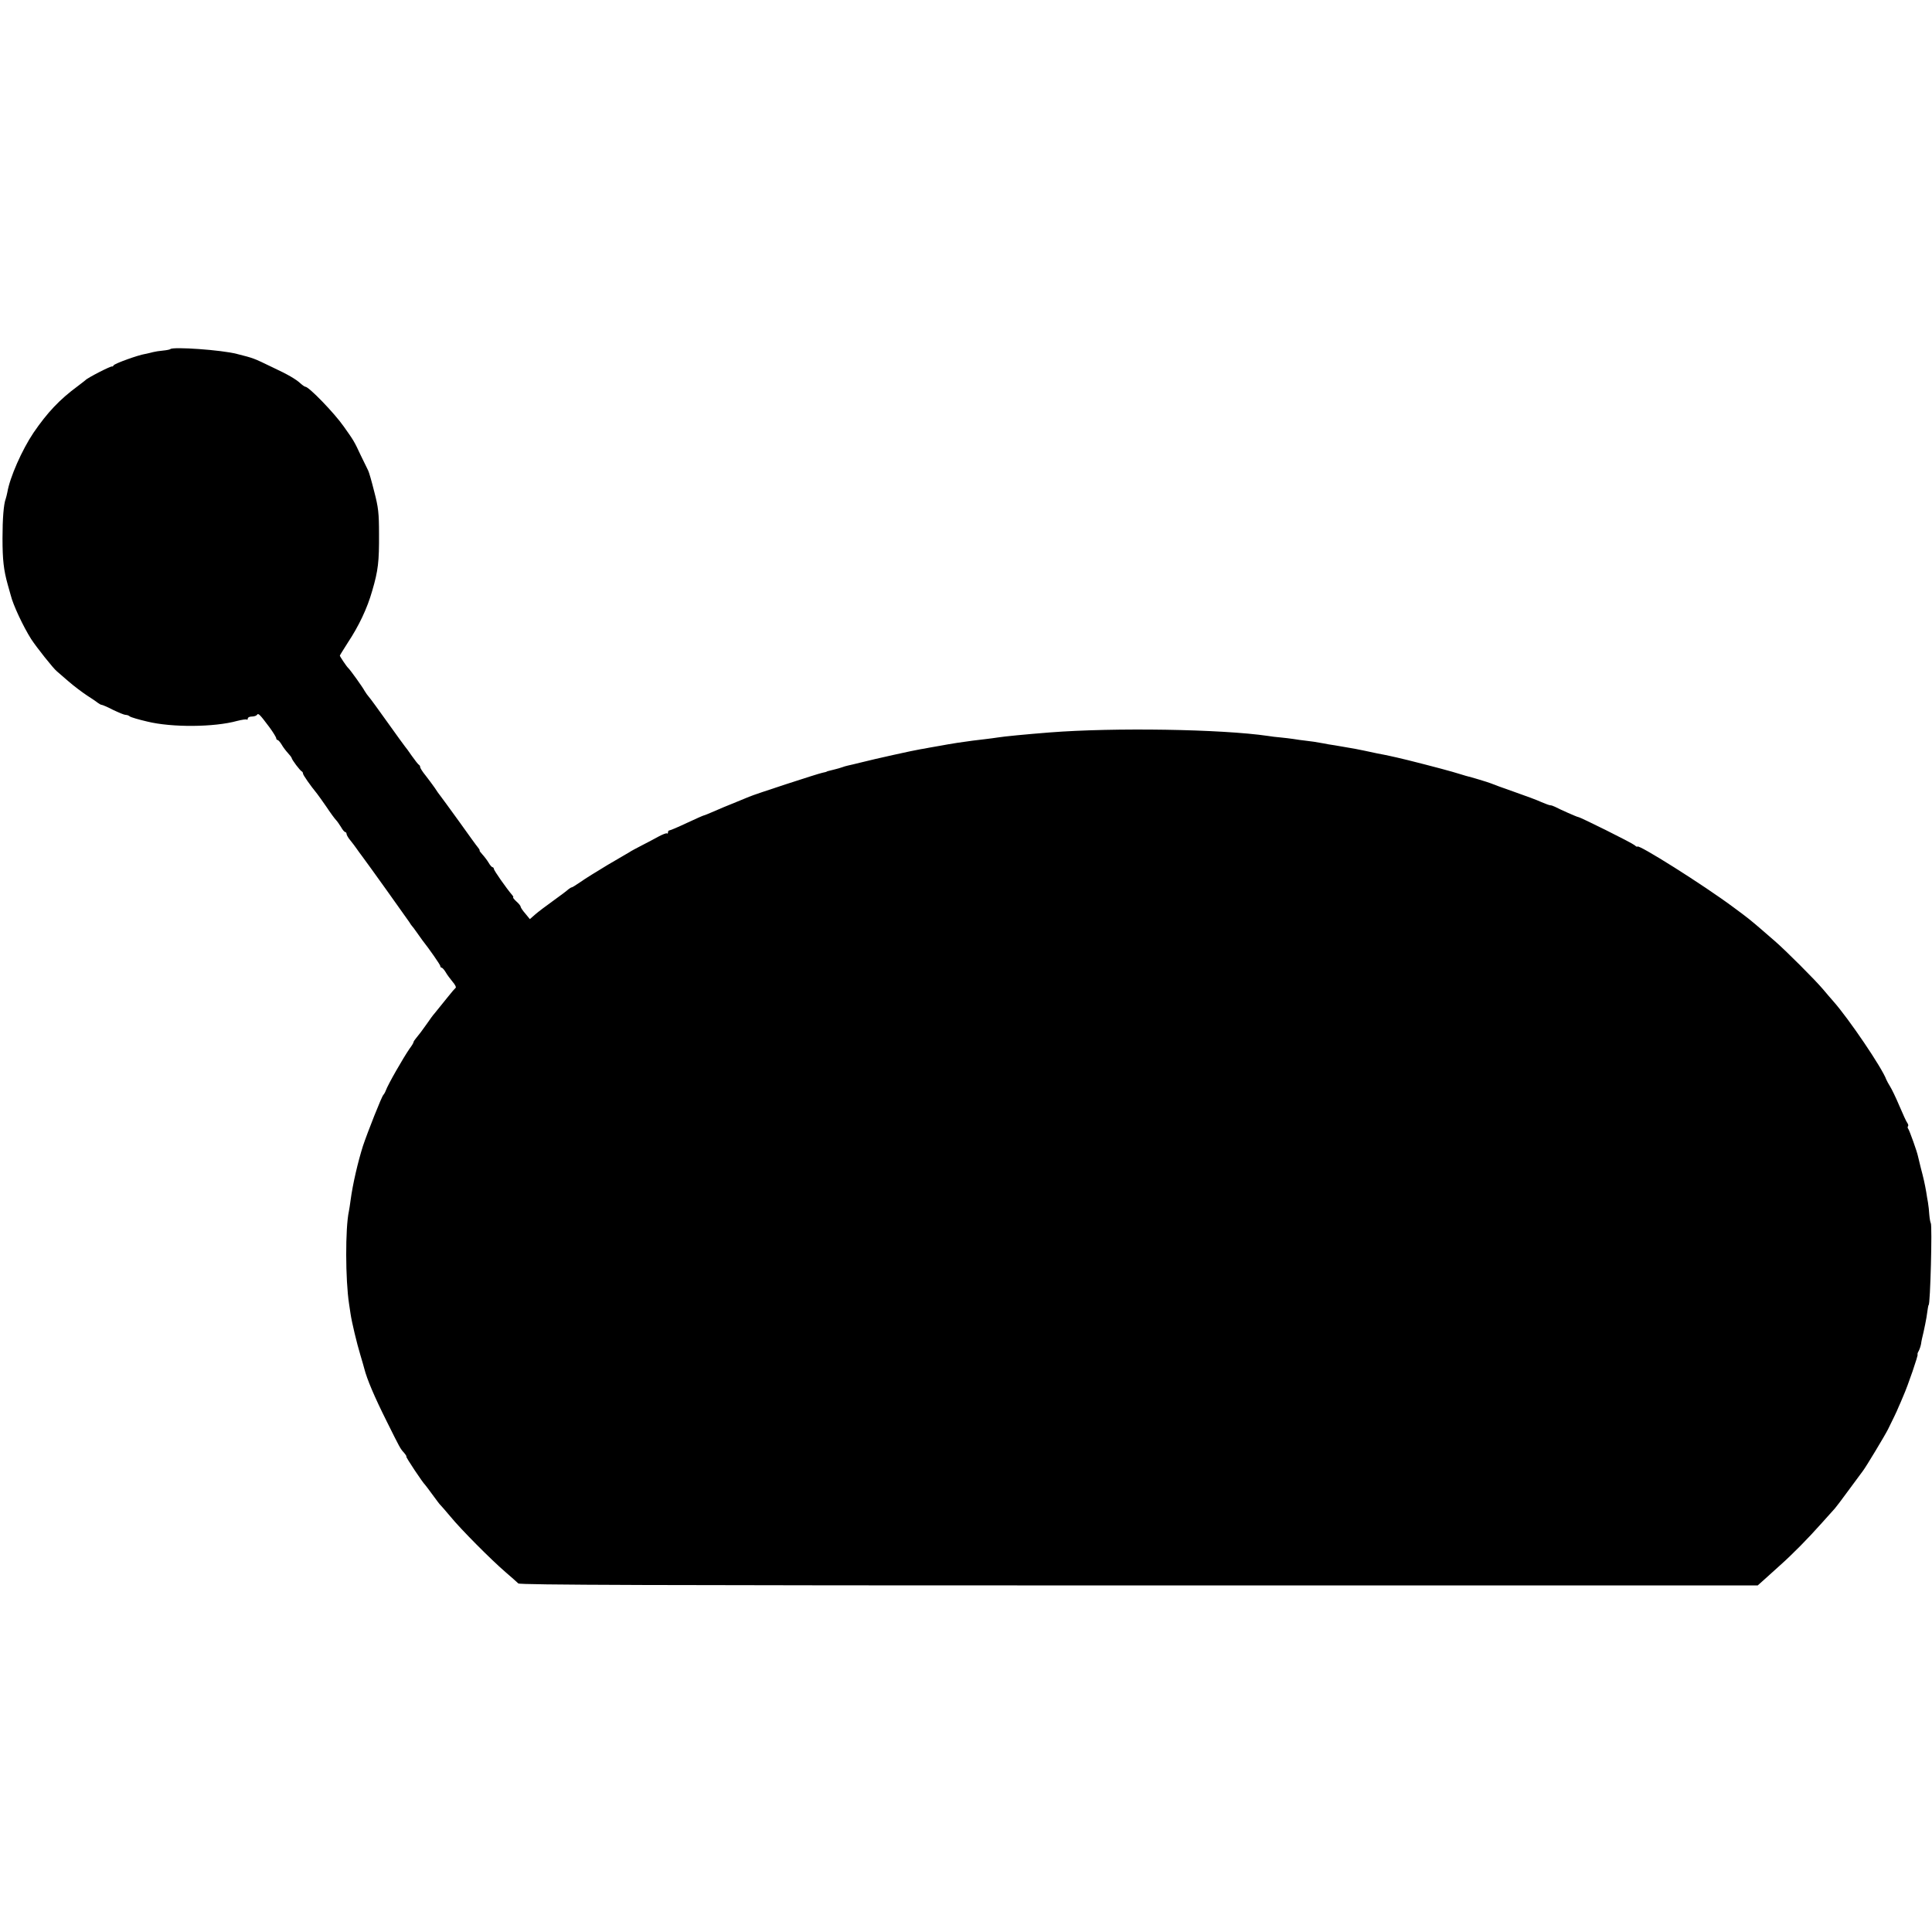 <?xml version="1.0" standalone="no"?>
<!DOCTYPE svg PUBLIC "-//W3C//DTD SVG 20010904//EN"
 "http://www.w3.org/TR/2001/REC-SVG-20010904/DTD/svg10.dtd">
<svg version="1.0" xmlns="http://www.w3.org/2000/svg"
 width="1154pt" height="1154pt" viewBox="0 0 1154 1154"
 preserveAspectRatio="xMidYMid meet">
<g transform="translate(0,1154) scale(0.1,-0.1)"
fill="#000000" stroke="none">
<path d="M1018 9455 c-3 -3 -23 -7 -44 -9 -22 -2 -48 -6 -59 -9 -11 -3 -32 -8
-47 -11 -44 -7 -182 -57 -189 -68 -3 -5 -8 -9 -10 -7 -6 4 -147 -68 -159 -82
-3 -3 -23 -18 -45 -35 -110 -81 -182 -158 -265 -279 -69 -103 -141 -266 -156
-355 -3 -14 -7 -32 -10 -40 -12 -31 -19 -118 -19 -235 0 -129 7 -190 31 -276
8 -30 16 -58 18 -64 14 -58 74 -186 122 -262 31 -48 135 -179 154 -193 4 -3
34 -29 67 -58 33 -29 85 -68 114 -87 30 -19 59 -39 66 -45 7 -5 16 -10 20 -10
5 0 35 -13 68 -30 33 -16 67 -30 75 -30 9 0 20 -4 25 -9 6 -5 53 -19 105 -31
147 -36 400 -34 537 4 28 7 54 11 57 8 3 -3 6 0 6 6 0 7 11 12 24 12 14 0 28
5 31 10 8 12 16 4 73 -72 23 -31 42 -62 42 -68 0 -5 4 -10 8 -10 4 0 15 -12
24 -27 9 -16 26 -38 37 -50 12 -13 22 -26 23 -30 1 -11 51 -77 61 -81 4 -2 7
-8 7 -13 0 -8 43 -70 84 -120 7 -9 33 -45 57 -80 23 -35 49 -70 56 -77 7 -7
20 -26 30 -42 9 -17 21 -30 25 -30 4 0 8 -5 8 -11 0 -6 10 -24 23 -39 12 -15
29 -37 37 -49 8 -12 23 -32 32 -44 29 -38 272 -378 283 -395 6 -10 12 -19 15
-22 3 -3 17 -21 30 -40 14 -19 28 -39 32 -45 42 -53 108 -148 108 -155 0 -6 4
-10 8 -10 4 0 15 -12 24 -27 9 -16 28 -41 42 -58 14 -16 22 -32 18 -35 -4 -3
-25 -27 -47 -55 -61 -76 -69 -86 -80 -99 -6 -6 -26 -33 -45 -61 -34 -48 -41
-57 -67 -89 -7 -8 -13 -18 -13 -21 0 -4 -10 -21 -23 -38 -38 -55 -130 -215
-143 -252 -4 -11 -11 -22 -14 -25 -9 -6 -96 -227 -122 -305 -30 -95 -61 -227
-74 -325 -3 -25 -8 -54 -10 -65 -22 -101 -21 -410 1 -553 3 -17 7 -44 9 -60 7
-48 37 -175 59 -247 11 -38 22 -74 23 -80 16 -63 60 -167 133 -313 81 -163 82
-165 104 -189 11 -13 17 -23 14 -23 -6 0 99 -158 113 -170 3 -3 23 -30 45 -60
22 -30 42 -57 46 -60 3 -3 30 -33 59 -68 63 -77 242 -257 329 -332 35 -30 70
-61 77 -68 10 -9 765 -12 3708 -12 l3695 0 38 34 c21 19 62 56 92 83 81 72
170 163 252 255 41 46 76 85 79 88 3 3 41 52 83 110 43 58 81 110 85 115 16
20 131 211 149 247 25 51 54 109 63 133 5 11 18 40 28 65 29 65 92 250 86 250
-2 0 0 10 7 21 6 12 12 31 14 43 1 11 8 44 15 71 6 28 14 66 17 85 7 50 11 75
13 75 10 0 22 473 13 489 -3 4 -7 27 -9 50 -1 22 -5 56 -8 74 -3 17 -8 44 -10
60 -9 52 -17 87 -33 147 -8 33 -16 65 -17 70 -5 26 -50 151 -57 161 -5 6 -6
14 -2 17 3 4 1 12 -4 19 -6 7 -27 54 -48 103 -21 50 -46 101 -55 115 -9 14
-19 33 -23 42 -25 69 -223 362 -317 468 -14 16 -41 47 -60 70 -47 56 -225 234
-290 290 -29 25 -62 54 -75 65 -66 57 -87 74 -170 135 -177 132 -575 383 -575
363 0 -3 -8 1 -17 9 -16 14 -325 168 -337 168 -6 0 -110 46 -138 61 -10 5 -22
9 -28 9 -6 0 -29 9 -53 19 -23 11 -96 38 -162 61 -66 23 -129 46 -140 51 -17
7 -113 36 -150 45 -5 2 -41 12 -80 24 -62 18 -275 73 -330 85 -11 2 -31 7 -45
10 -14 3 -47 10 -75 15 -27 6 -61 13 -75 16 -37 8 -69 14 -130 24 -30 5 -68
12 -85 14 -16 3 -41 8 -55 10 -14 3 -47 8 -75 11 -27 3 -63 8 -80 11 -16 2
-50 7 -75 9 -25 2 -58 6 -75 9 -280 41 -920 51 -1305 21 -140 -11 -274 -24
-310 -30 -14 -2 -47 -7 -75 -10 -27 -3 -61 -7 -75 -9 -67 -9 -127 -18 -147
-22 -13 -2 -35 -6 -50 -9 -16 -3 -44 -8 -63 -11 -19 -4 -42 -8 -50 -9 -39 -6
-278 -59 -356 -79 -33 -8 -69 -17 -80 -19 -10 -2 -26 -7 -34 -10 -8 -3 -28 -9
-45 -13 -40 -10 -45 -11 -47 -13 -2 -2 -13 -4 -26 -7 -26 -5 -406 -129 -437
-143 -11 -5 -51 -21 -90 -37 -38 -15 -93 -38 -122 -51 -28 -12 -54 -23 -57
-23 -3 0 -49 -20 -102 -45 -53 -25 -100 -45 -105 -45 -5 0 -9 -5 -9 -12 0 -6
-2 -9 -6 -6 -3 3 -24 -5 -47 -17 -23 -13 -69 -37 -102 -54 -33 -17 -67 -35
-75 -41 -8 -5 -67 -39 -130 -76 -63 -38 -136 -83 -161 -101 -26 -18 -50 -33
-53 -33 -4 0 -13 -6 -21 -12 -7 -7 -48 -38 -90 -68 -42 -30 -91 -67 -108 -82
l-32 -28 -27 33 c-15 17 -28 36 -28 41 0 5 -11 19 -26 32 -14 13 -22 24 -19
24 3 0 1 6 -5 13 -36 42 -110 148 -110 157 0 5 -4 10 -8 10 -4 0 -15 12 -24
28 -9 15 -26 37 -38 50 -11 12 -18 22 -15 22 2 0 -2 8 -10 18 -8 9 -59 80
-114 157 -56 77 -105 145 -111 152 -6 7 -21 28 -33 47 -13 19 -38 52 -55 74
-18 22 -32 44 -32 50 0 6 -4 12 -8 14 -4 2 -23 26 -42 53 -19 28 -37 52 -40
55 -3 3 -50 68 -105 145 -55 77 -105 146 -112 153 -7 8 -18 23 -25 35 -10 20
-85 125 -98 137 -10 9 -50 69 -50 74 0 2 22 37 48 78 65 98 116 205 145 308
36 122 42 176 41 340 0 125 -4 160 -29 255 -15 60 -31 116 -36 125 -4 8 -24
49 -44 90 -39 84 -43 90 -102 173 -56 80 -208 237 -229 237 -4 0 -17 9 -28 19
-28 26 -76 54 -166 96 -118 57 -113 55 -215 81 -91 24 -381 44 -397 29z"/>
</g>
</svg>
